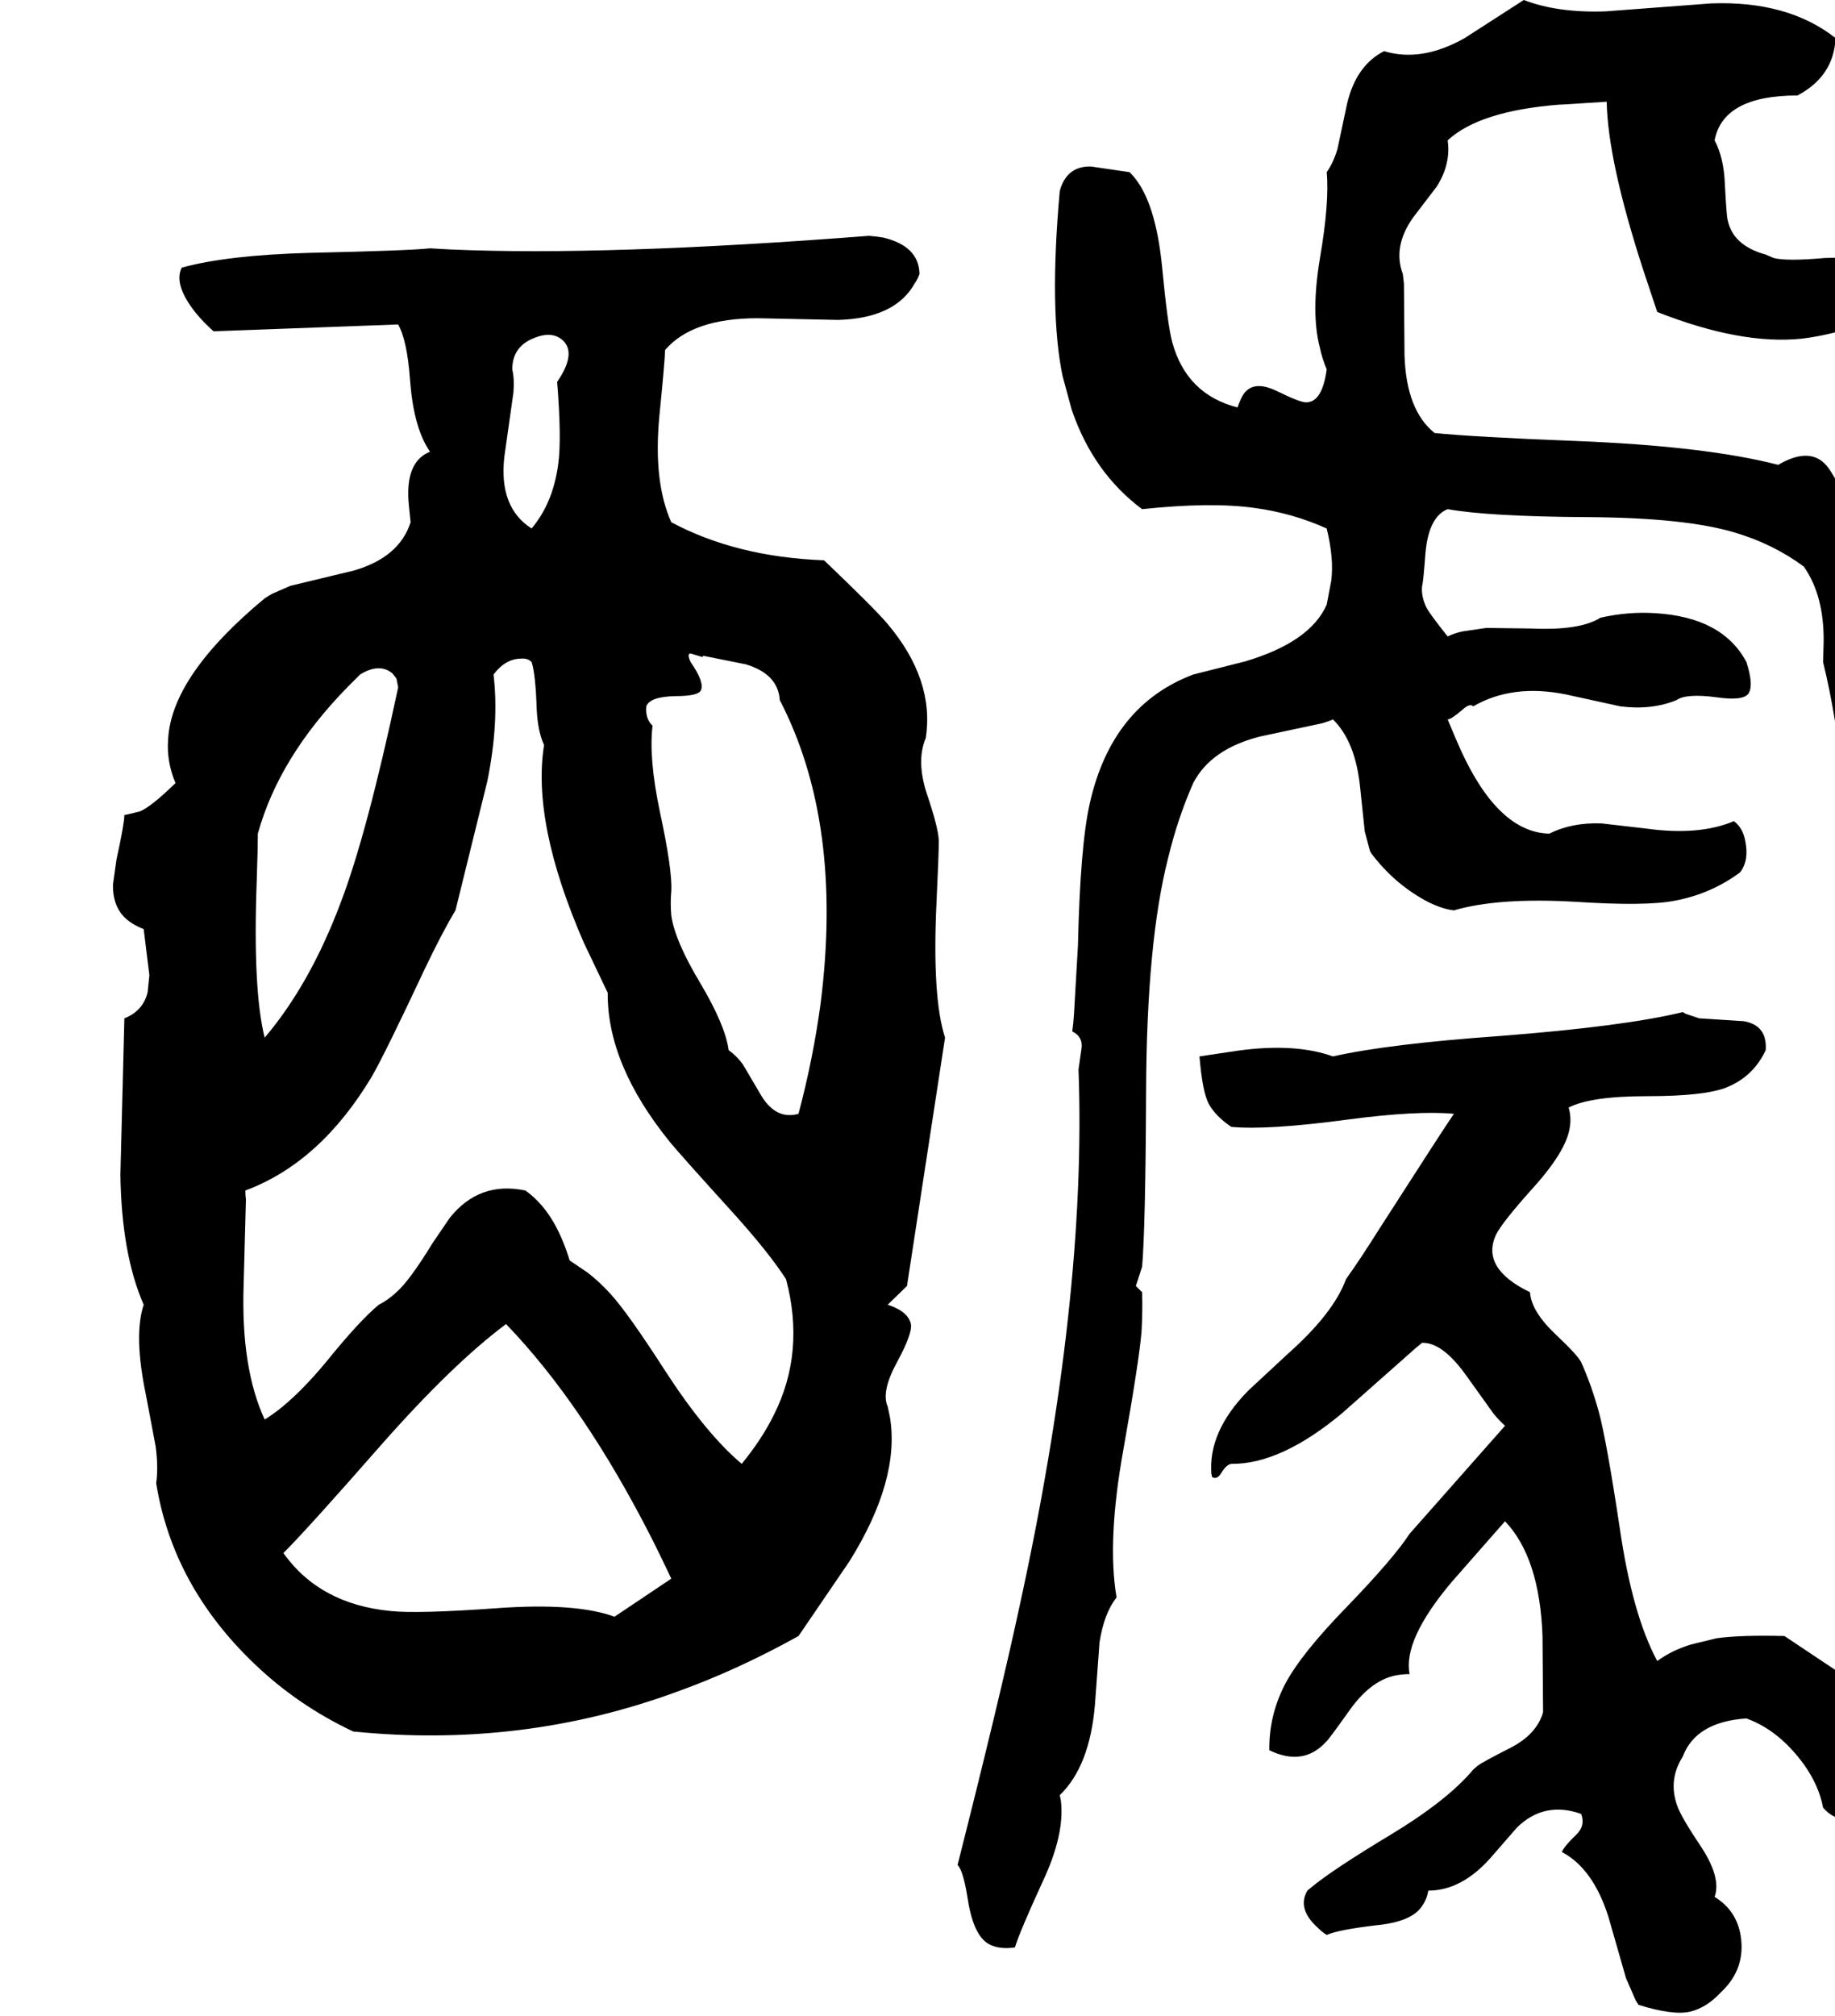 <svg xmlns="http://www.w3.org/2000/svg" viewBox="394 0 3231 3547">
<g transform="matrix(1 0 0 -1 0 2941)">
<path d="M3772 779Q3772 782 3765 824Q3757 870 3794 891Q3766 927 3775 989Q3784 1054 3782 1075Q3780 1096 3772 1115Q3768 1190 3763 1522Q3759 1777 3738 1944Q3711 1942 3695 1966Q3681 1987 3693 2011Q3667 2016 3643 2064Q3619 2114 3607 2125Q3578 2154 3525 2123Q3397 2156 3168 2165Q2989 2172 2920 2179Q2870 2219 2867 2316L2866 2442Q2865 2451 2864 2459Q2846 2507 2882 2558L2924 2613Q2949 2653 2943 2694Q2999 2746 3141 2757Q3132 2756 3223 2762Q3225 2658 3287 2467L3312 2392Q3459 2334 3566 2345Q3617 2351 3671 2370Q3707 2374 3705 2415Q3705 2420 3704 2426Q3697 2484 3649 2488L3607 2487Q3540 2481 3517 2487Q3510 2490 3503 2493Q3445 2509 3436 2554Q3434 2560 3431 2619Q3429 2664 3413 2694Q3428 2773 3559 2773Q3623 2807 3626 2874Q3542 2940 3407 2935L3221 2921Q3137 2918 3077 2941L2973 2874Q2897 2831 2831 2851Q2782 2826 2766 2759L2749 2679Q2742 2655 2730 2638Q2735 2585 2718 2486Q2702 2390 2718 2329Q2722 2310 2730 2291Q2722 2232 2693 2233Q2683 2233 2644 2252Q2602 2273 2584 2248Q2578 2239 2573 2224Q2483 2247 2458 2339Q2450 2368 2440 2473Q2429 2582 2392 2628Q2388 2633 2383 2638L2315 2648Q2272 2649 2260 2605Q2241 2394 2265 2279L2281 2220Q2319 2109 2405 2045Q2527 2058 2604 2047Q2670 2038 2730 2011Q2743 1958 2738 1919L2730 1877Q2701 1811 2586 1777L2495 1754Q2352 1700 2313 1528Q2296 1454 2292 1277L2285 1156Q2284 1140 2282 1126Q2302 1116 2298 1094L2293 1059Q2308 655 2188 109Q2154 -49 2080 -341Q2090 -350 2098 -401Q2108 -465 2135 -480Q2153 -490 2181 -486Q2190 -457 2230 -370Q2269 -287 2262 -228Q2261 -223 2260 -218Q2313 -167 2322 -58L2330 51Q2338 102 2360 130Q2343 229 2372 390Q2400 548 2404 598Q2406 634 2405 667L2394 678L2405 712Q2411 782 2412 1021Q2413 1284 2451 1432Q2468 1502 2495 1563Q2526 1623 2613 1645L2721 1668Q2732 1671 2741 1675Q2781 1636 2789 1554L2797 1478L2806 1444L2808 1440Q2850 1384 2910 1353Q2935 1341 2954 1339Q3033 1362 3169 1354Q3292 1346 3343 1356Q3407 1368 3458 1406Q3474 1427 3467 1461Q3463 1484 3447 1496Q3386 1470 3292 1483L3214 1492Q3162 1494 3122 1474Q3033 1476 2967 1619Q2957 1641 2943 1675Q2949 1675 2969 1692Q2982 1704 2988 1698Q3057 1738 3151 1719L3247 1698Q3302 1691 3346 1709Q3363 1721 3416 1714Q3464 1707 3473 1721Q3482 1736 3469 1776Q3427 1855 3308 1862Q3261 1865 3212 1854Q3176 1831 3089 1835L3011 1836L2970 1830Q2955 1827 2943 1821Q2911 1861 2905 1873Q2896 1893 2898 1910Q2900 1915 2904 1969Q2910 2032 2943 2045Q3016 2032 3189 2031Q3361 2030 3448 2004Q3516 1984 3570 1944Q3606 1893 3605 1811L3604 1776Q3652 1581 3658 1245L3660 1115L3686 1040L3687 1020L3680 1003Q3676 997 3671 992Q3696 945 3673 867L3654 802L3651 770Q3653 743 3671 723Q3691 745 3723 724Q3732 719 3738 712Q3667 736 3660 694Q3658 686 3661 632V599L3654 581Q3648 571 3637 566Q3654 505 3640 392Q3627 293 3636 252Q3643 221 3660 197Q3707 180 3774 227Q3783 233 3794 242Q3804 272 3787 304L3772 331Q3823 446 3796 654Q3787 720 3772 779ZM2058 1115Q2035 1186 2043 1354Q2047 1437 2047 1462Q2046 1485 2026 1544Q2007 1602 2024 1642Q2040 1745 1956 1844Q1933 1871 1845 1955Q1690 1961 1576 2022Q1544 2093 1555 2209Q1565 2309 1565 2325Q1613 2381 1728 2381L1870 2378Q1971 2381 2005 2443Q2010 2450 2013 2459Q2012 2508 1949 2523Q1937 2525 1924 2526Q1460 2490 1187 2502Q1169 2503 1151 2504Q1116 2500 938 2496Q794 2492 714 2470Q699 2440 739 2390Q753 2373 770 2358L1095 2370Q1111 2342 1116 2272Q1122 2192 1148 2151L1151 2146Q1106 2128 1114 2051L1117 2022Q1097 1960 1017 1937L905 1910L873 1896Q866 1892 860 1888Q696 1752 690 1640Q687 1601 703 1563Q660 1521 640 1513L615 1507Q614 1507 613 1507Q613 1492 599 1428L593 1385Q592 1350 611 1329Q624 1315 647 1306L657 1225L654 1195Q646 1162 613 1149L606 874Q608 734 647 645Q629 591 651 486L668 396Q673 359 669 331Q698 151 841 14Q918 -60 1016 -106Q1314 -136 1586 -36Q1692 2 1800 62L1890 194Q1979 337 1961 447Q1959 456 1957 466Q1945 492 1974 545Q2000 593 1998 610Q1994 633 1957 645L1991 678ZM1296 2291Q1296 2331 1334 2346Q1368 2360 1387 2340Q1408 2317 1375 2269Q1383 2169 1377 2125Q1368 2056 1330 2011Q1272 2048 1282 2137L1298 2250Q1300 2274 1296 2291ZM848 1474Q885 1608 1005 1731Q1016 1742 1028 1754Q1062 1775 1085 1756L1092 1747L1095 1732V1731Q1040 1473 994 1353Q940 1209 860 1115Q839 1199 846 1390Q848 1450 848 1474ZM1476 96Q1408 121 1269 111Q1130 101 1082 106Q957 118 893 208Q936 251 1064 397Q1190 540 1285 611Q1423 468 1544 229Q1559 199 1576 163ZM1700 365Q1637 418 1565 529Q1500 630 1469 664Q1449 686 1428 702L1397 723Q1375 795 1337 831Q1329 839 1319 846Q1238 863 1186 798L1156 754Q1115 687 1092 667Q1077 653 1061 645Q1027 617 968 544Q909 473 860 443Q818 534 823 680Q827 825 827 830Q826 838 826 846Q958 895 1049 1047Q1073 1089 1141 1234Q1173 1301 1196 1339L1252 1566Q1273 1669 1263 1754Q1284 1782 1312 1782Q1323 1783 1330 1776Q1337 1755 1339 1693Q1341 1653 1352 1630Q1330 1493 1422 1282L1464 1194Q1463 1068 1573 932Q1590 911 1689 802Q1749 735 1778 690Q1812 562 1757 452Q1736 409 1700 365ZM1800 981Q1761 970 1735 1012L1702 1068Q1691 1083 1677 1093Q1671 1137 1627 1211Q1582 1286 1576 1330Q1574 1351 1576 1373Q1578 1410 1556 1512Q1536 1607 1543 1664Q1530 1676 1532 1698Q1538 1715 1583 1716Q1623 1716 1628 1726Q1635 1740 1610 1776Q1603 1791 1610 1791L1630 1785Q1632 1785 1632 1787L1707 1772Q1764 1755 1767 1709Q1879 1493 1839 1176Q1826 1079 1800 981ZM3536 62Q3458 64 3416 58L3371 47Q3338 37 3312 18Q3268 100 3246 252Q3223 405 3209 457Q3196 504 3178 544Q3172 556 3135 591Q3090 633 3088 667Q3001 709 3028 768Q3039 790 3091 848Q3152 915 3158 957Q3161 975 3156 992Q3195 1012 3294 1012Q3394 1012 3433 1027Q3481 1046 3503 1093Q3506 1137 3464 1144L3386 1149L3362 1157Q3360 1158 3357 1160Q3255 1135 3036 1118Q2839 1104 2741 1082Q2674 1106 2573 1092L2506 1082Q2511 1021 2522 999Q2534 977 2562 958Q2627 952 2768 971Q2890 987 2954 981Q2936 955 2823 779Q2789 725 2764 690Q2742 630 2662 559L2592 494Q2521 422 2527 347Q2528 345 2528 342Q2537 336 2545 350Q2554 364 2562 365Q2649 364 2757 454L2887 569Q2893 574 2898 578Q2934 579 2976 520L3024 453Q3034 441 3044 432L2876 242Q2848 199 2767 115Q2684 30 2656 -24Q2628 -79 2629 -139Q2689 -168 2729 -124Q2733 -121 2770 -69Q2811 -11 2860 -6Q2868 -5 2876 -5Q2864 55 2950 157L3044 264Q3105 200 3110 62L3111 -72Q3100 -111 3053 -135Q3004 -160 2996 -166L2988 -173Q2943 -227 2842 -288Q2739 -350 2702 -381L2696 -386Q2677 -418 2715 -452Q2722 -459 2730 -464Q2750 -455 2817 -447Q2880 -441 2898 -413Q2906 -402 2909 -386Q2967 -386 3018 -329L3065 -275Q3113 -228 3178 -251Q3186 -272 3169 -288Q3149 -307 3144 -318Q3199 -347 3226 -432L3257 -540L3274 -579L3279 -587Q3340 -606 3370 -599Q3399 -592 3424 -565Q3468 -524 3459 -466Q3452 -421 3413 -397Q3425 -364 3390 -310Q3353 -255 3347 -236Q3331 -191 3357 -150Q3380 -89 3469 -83Q3527 -104 3571 -165Q3597 -202 3604 -240Q3643 -285 3711 -234L3772 -184Q3762 -95 3665 -24Z" />
</g>
</svg>